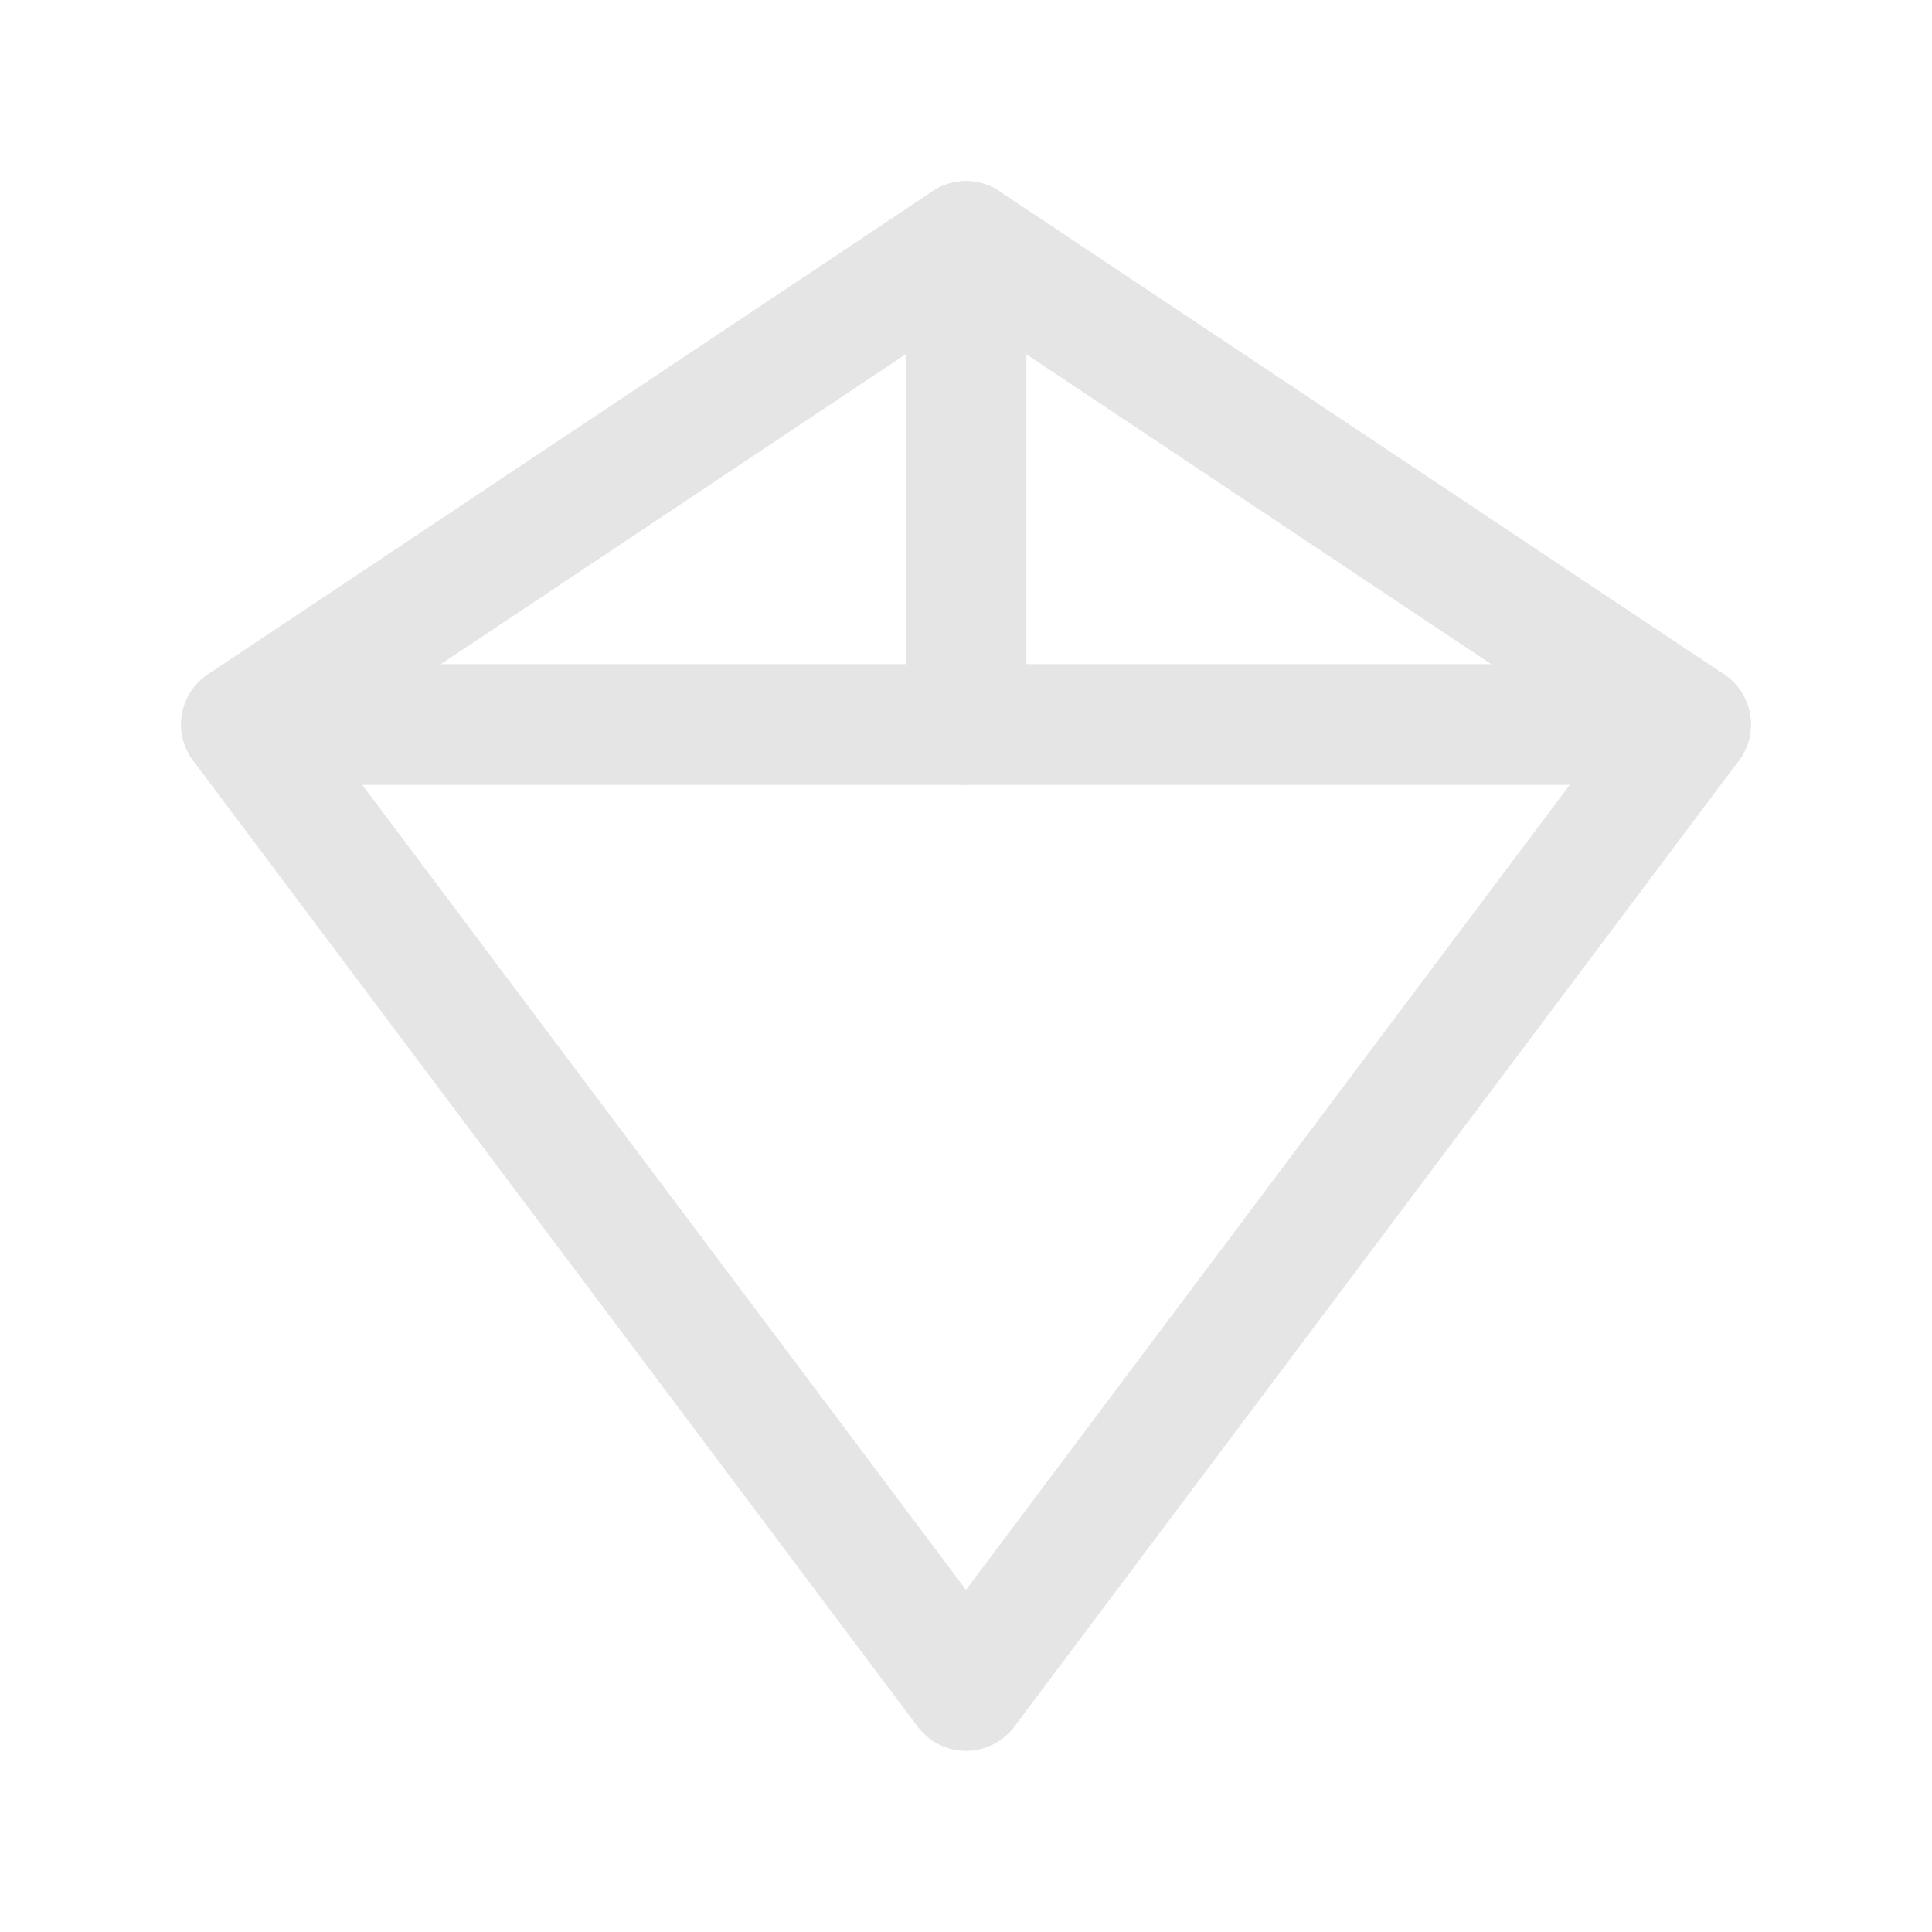
<svg xmlns="http://www.w3.org/2000/svg" width="48" height="48" viewBox="0 0 24 24"
    stroke-width="1.5" stroke="#E5E5E5" fill="none" stroke-linecap="round" stroke-linejoin="round">
    <polygon points="12 3 3 9 12 21 21 9 12 3" />
    <path d="M3 9h18" />
    <path d="M12 3v6" />
</svg>
